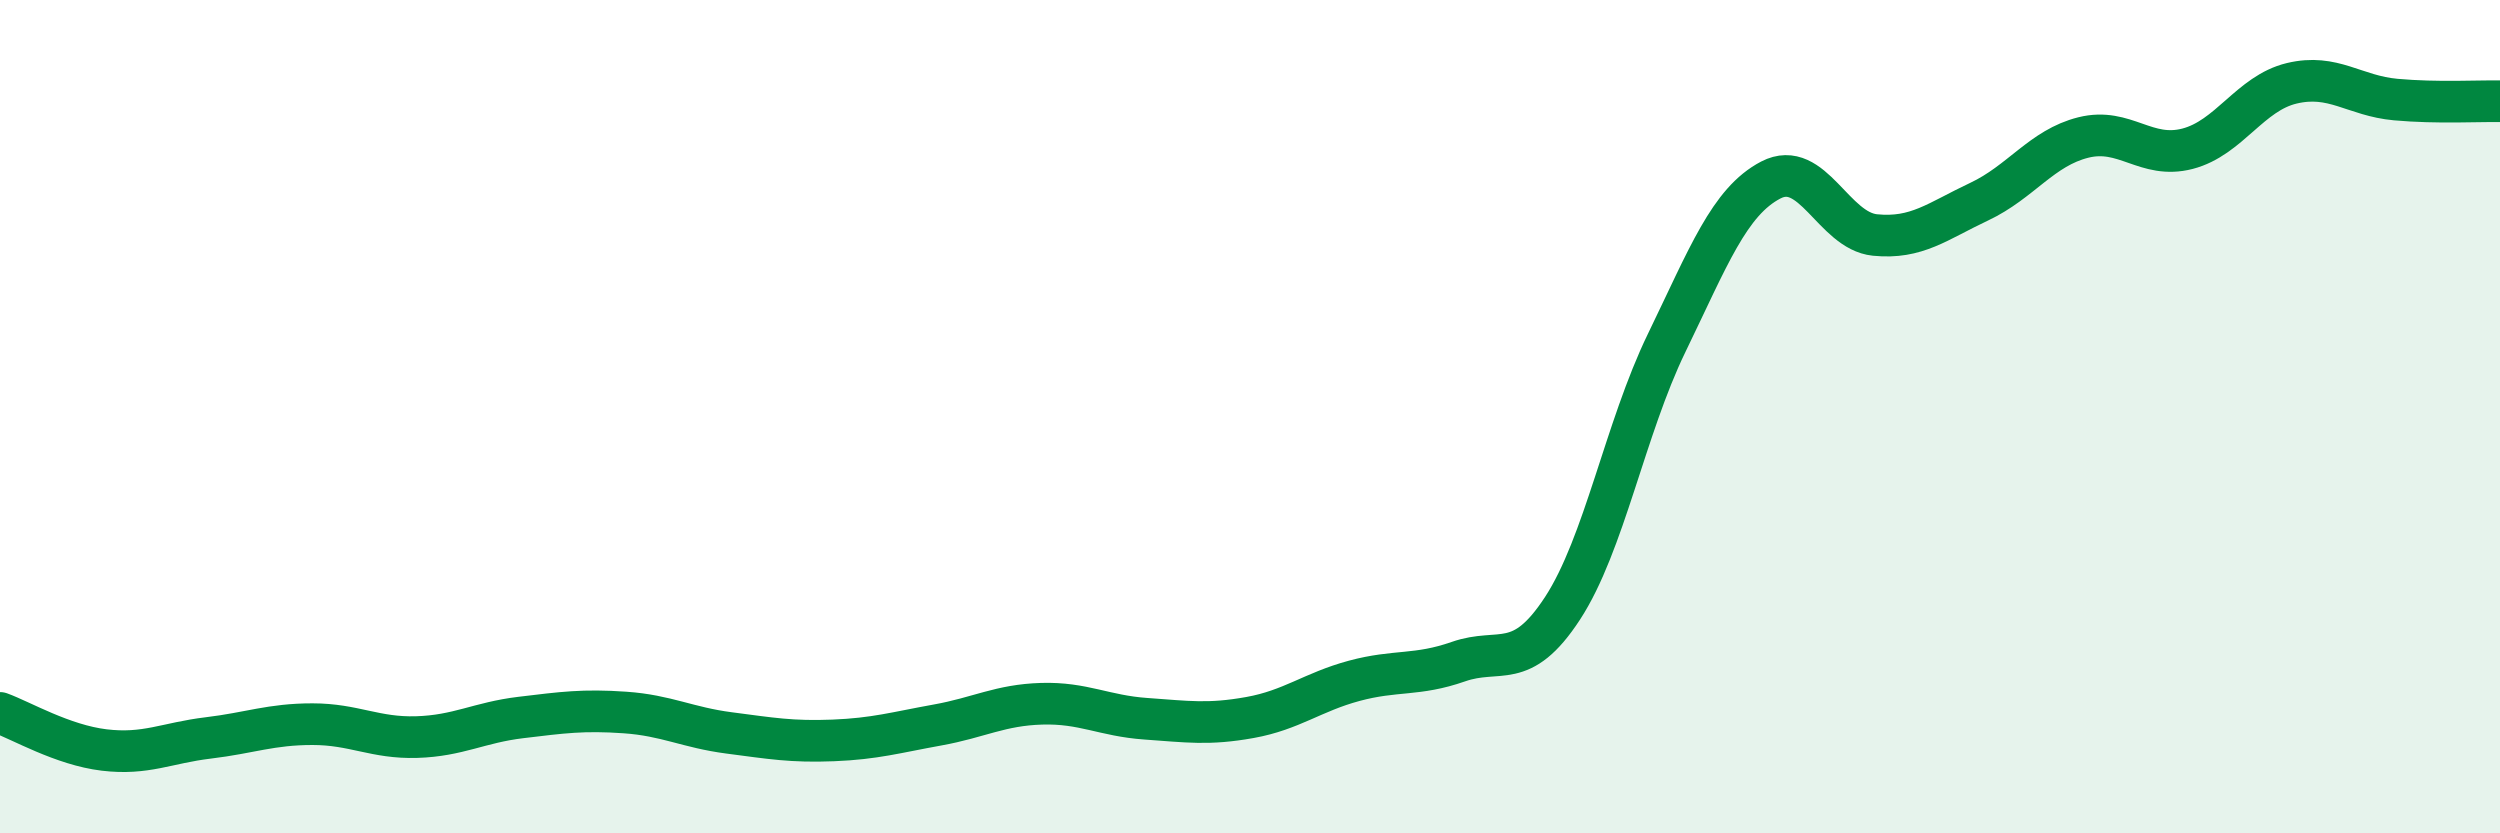 
    <svg width="60" height="20" viewBox="0 0 60 20" xmlns="http://www.w3.org/2000/svg">
      <path
        d="M 0,17.11 C 0.5,17.29 1.5,17.88 2.5,18 C 3.5,18.12 4,17.83 5,17.71 C 6,17.59 6.5,17.38 7.5,17.38 C 8.5,17.38 9,17.72 10,17.69 C 11,17.66 11.5,17.34 12.5,17.22 C 13.5,17.1 14,17.03 15,17.1 C 16,17.17 16.5,17.46 17.5,17.59 C 18.5,17.72 19,17.81 20,17.77 C 21,17.73 21.5,17.58 22.5,17.4 C 23.5,17.22 24,16.92 25,16.89 C 26,16.86 26.5,17.18 27.5,17.25 C 28.5,17.32 29,17.4 30,17.22 C 31,17.04 31.5,16.61 32.5,16.34 C 33.5,16.07 34,16.23 35,15.88 C 36,15.53 36.5,16.13 37.5,14.6 C 38.5,13.07 39,10.29 40,8.23 C 41,6.17 41.5,4.84 42.5,4.32 C 43.5,3.8 44,5.54 45,5.64 C 46,5.74 46.5,5.31 47.5,4.84 C 48.5,4.37 49,3.55 50,3.3 C 51,3.05 51.5,3.83 52.5,3.57 C 53.5,3.31 54,2.24 55,2 C 56,1.76 56.5,2.3 57.5,2.39 C 58.5,2.48 59.5,2.42 60,2.43L60 20L0 20Z"
        fill="#008740"
        opacity="0.1"
        stroke-linecap="round"
        stroke-linejoin="round"
      />
      <path
        d="M 0,17.11 C 0.5,17.29 1.5,17.88 2.5,18 C 3.5,18.12 4,17.83 5,17.71 C 6,17.59 6.5,17.38 7.5,17.38 C 8.5,17.38 9,17.72 10,17.69 C 11,17.66 11.5,17.34 12.5,17.22 C 13.5,17.1 14,17.03 15,17.1 C 16,17.17 16.5,17.46 17.5,17.59 C 18.5,17.72 19,17.81 20,17.77 C 21,17.73 21.5,17.58 22.5,17.4 C 23.5,17.22 24,16.92 25,16.89 C 26,16.86 26.5,17.18 27.5,17.25 C 28.5,17.32 29,17.4 30,17.22 C 31,17.04 31.5,16.61 32.5,16.34 C 33.5,16.07 34,16.23 35,15.88 C 36,15.53 36.5,16.13 37.5,14.6 C 38.5,13.07 39,10.29 40,8.23 C 41,6.17 41.5,4.84 42.5,4.32 C 43.5,3.8 44,5.54 45,5.64 C 46,5.74 46.5,5.31 47.5,4.84 C 48.5,4.37 49,3.55 50,3.3 C 51,3.05 51.5,3.83 52.5,3.57 C 53.5,3.31 54,2.24 55,2 C 56,1.76 56.5,2.3 57.5,2.39 C 58.5,2.48 59.5,2.42 60,2.43"
        stroke="#008740"
        stroke-width="1"
        fill="none"
        stroke-linecap="round"
        stroke-linejoin="round"
      />
    </svg>
  
